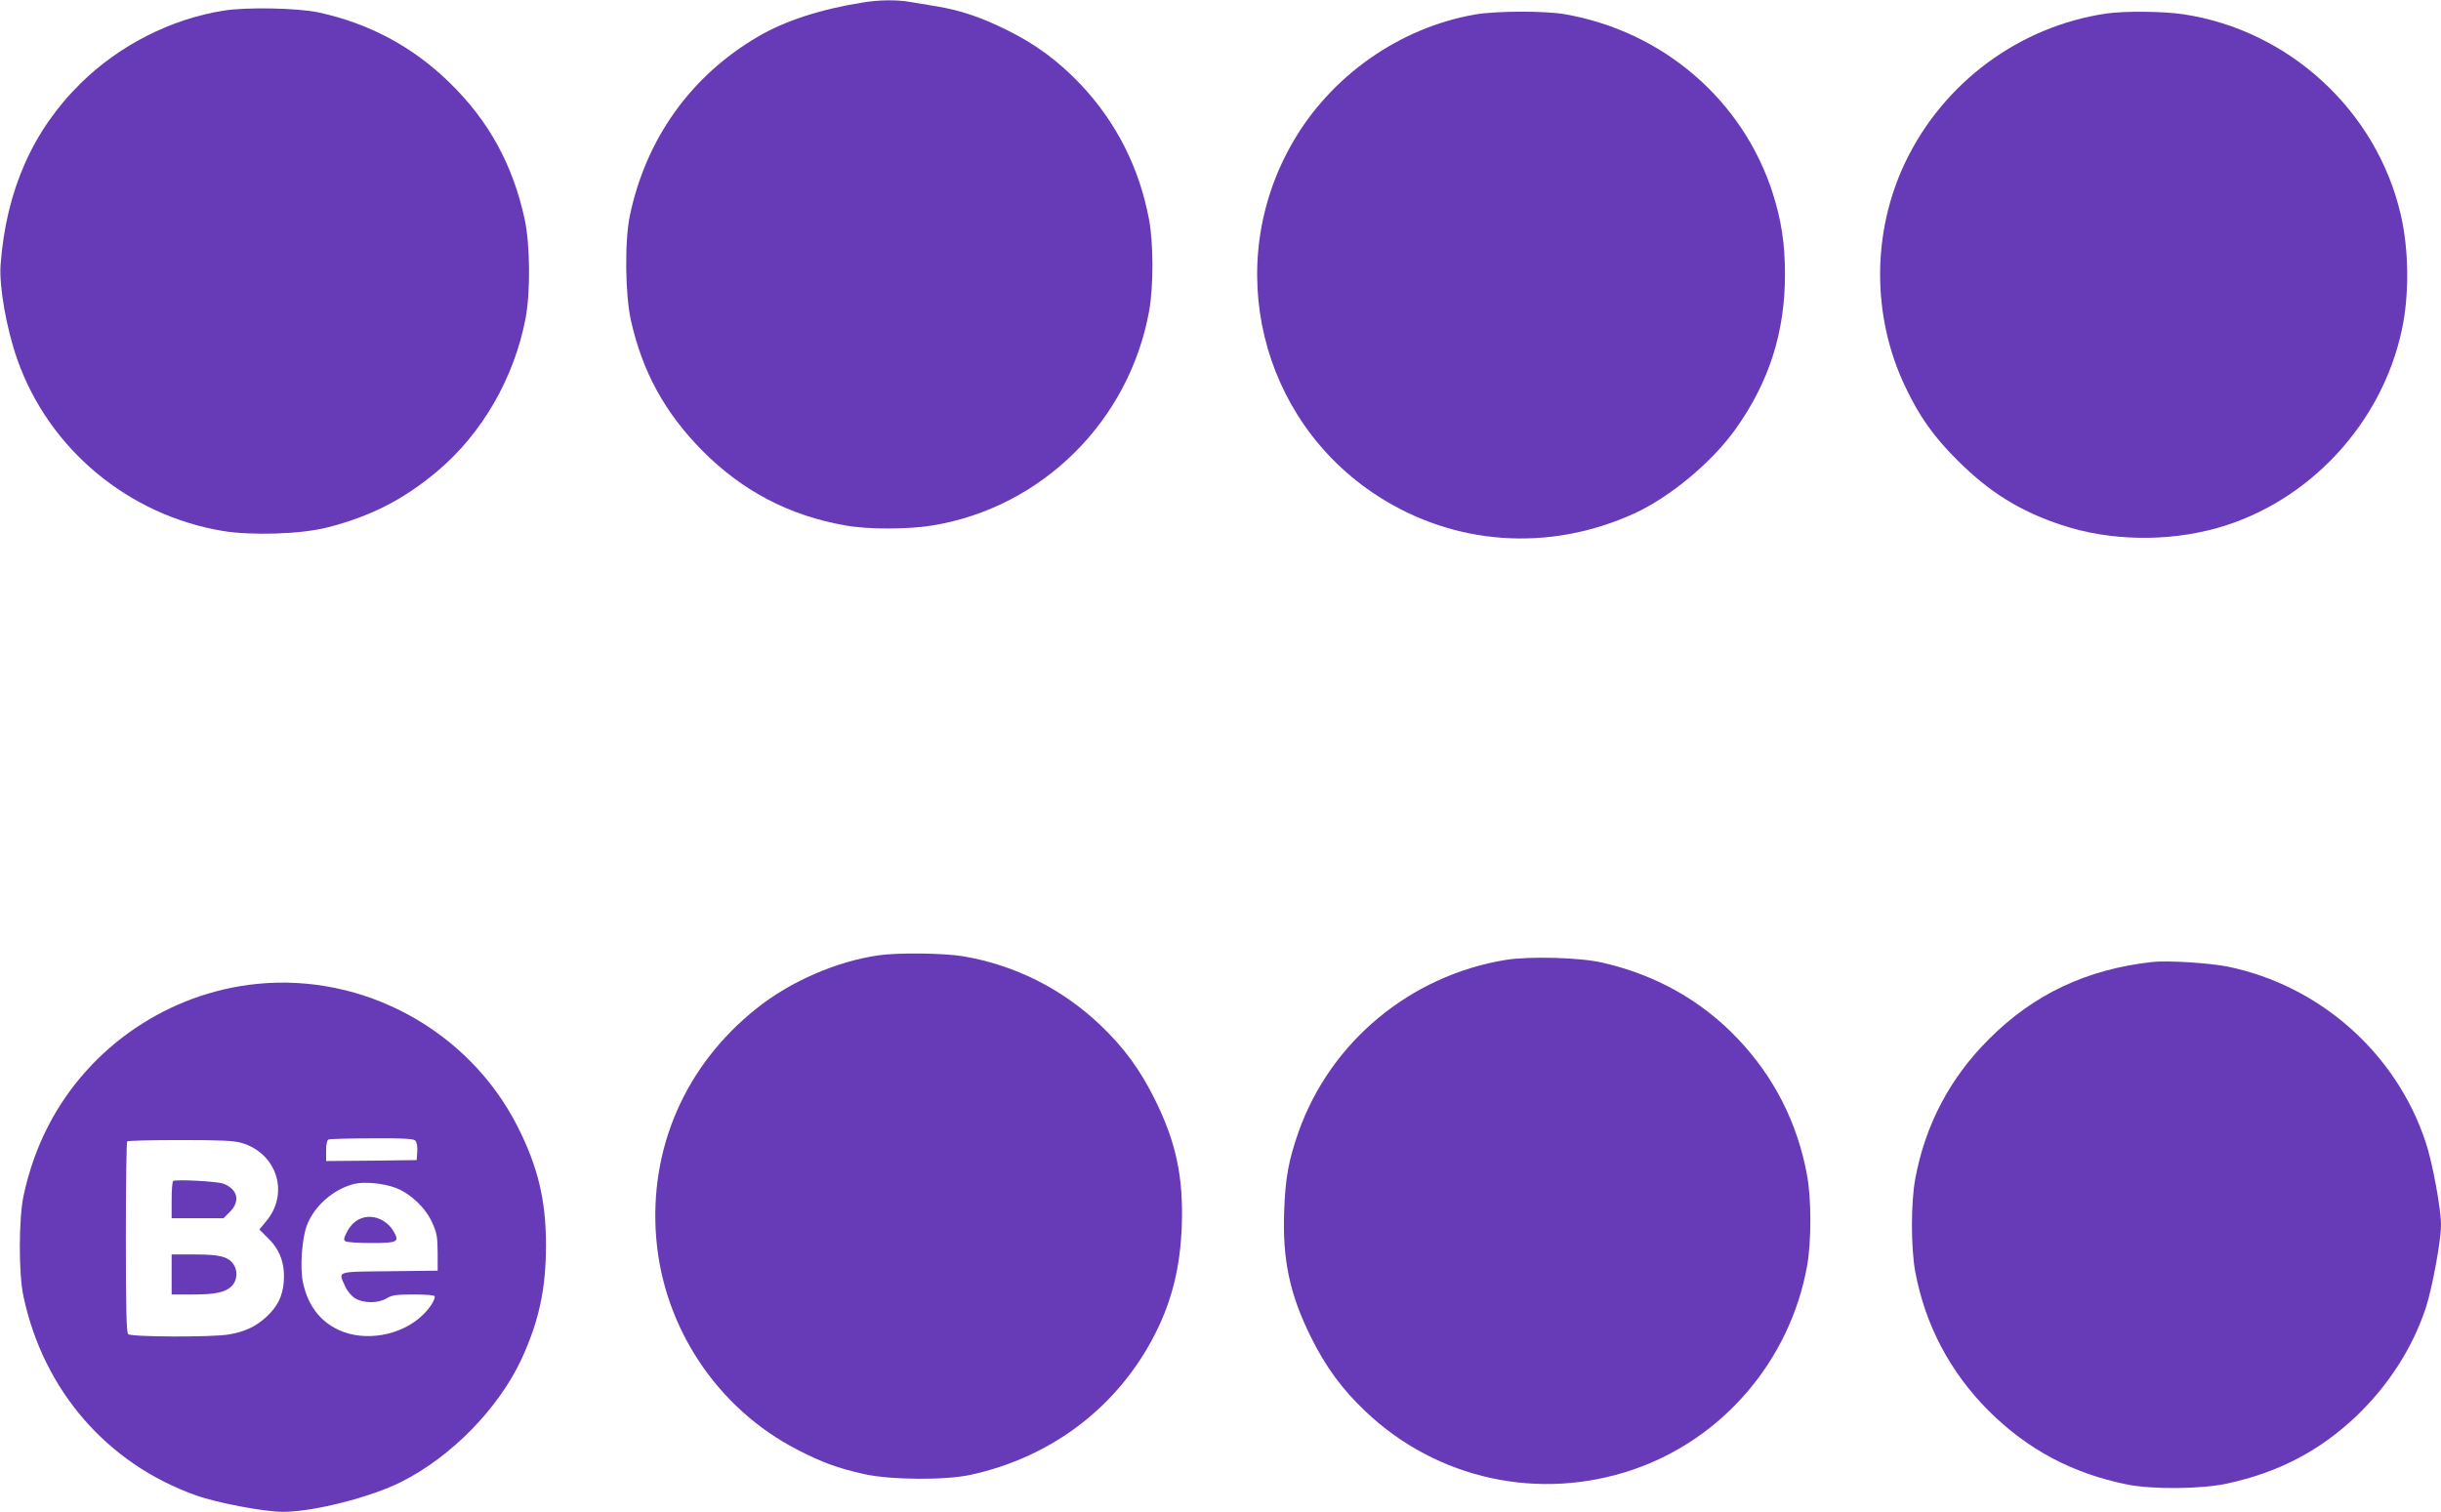 <?xml version="1.0" standalone="no"?>
<!DOCTYPE svg PUBLIC "-//W3C//DTD SVG 20010904//EN"
 "http://www.w3.org/TR/2001/REC-SVG-20010904/DTD/svg10.dtd">
<svg version="1.0" xmlns="http://www.w3.org/2000/svg"
 width="1280pt" height="793pt" viewBox="0 0 1280 793"
 preserveAspectRatio="xMidYMid meet">
<g transform="translate(0,793) scale(0.1,-0.1)"
fill="#673ab7" stroke="none">
<path d="M4525 7917 c-221 -35 -409 -96 -550 -179 -351 -205 -587 -534 -672
-938 -28 -133 -25 -412 5 -549 61 -273 179 -487 377 -687 209 -210 455 -339
748 -390 119 -22 332 -21 458 0 575 95 1031 549 1135 1126 23 128 23 353 -1
480 -51 272 -173 512 -362 711 -114 119 -231 206 -378 279 -139 69 -242 104
-369 126 -50 8 -115 19 -145 24 -65 12 -164 11 -246 -3z"/>
<path d="M1171 7874 c-275 -44 -544 -181 -746 -379 -254 -249 -393 -565 -422
-955 -8 -113 31 -335 88 -496 165 -469 581 -816 1077 -899 152 -25 409 -17
547 18 228 58 402 147 579 296 234 197 402 488 462 801 26 139 24 381 -4 517
-62 288 -189 520 -396 721 -193 188 -420 309 -686 367 -109 23 -379 29 -499 9z"/>
<path d="M7735 7854 c-396 -69 -756 -322 -957 -672 -369 -640 -172 -1455 447
-1854 403 -260 899 -294 1343 -92 189 86 410 270 534 445 175 246 258 507 258
809 0 163 -19 285 -65 429 -157 487 -575 846 -1087 936 -105 19 -365 18 -473
-1z"/>
<path d="M11045 7859 c-456 -67 -855 -362 -1055 -782 -175 -367 -175 -808 1
-1176 74 -156 149 -262 274 -386 167 -167 328 -267 546 -339 253 -84 552 -89
814 -16 481 135 865 547 970 1041 39 182 37 417 -6 603 -126 544 -584 967
-1139 1051 -103 16 -309 18 -405 4z"/>
<path d="M4606 2919 c-220 -32 -462 -137 -638 -278 -374 -297 -565 -734 -527
-1204 38 -470 320 -894 738 -1110 129 -67 214 -98 352 -129 139 -31 426 -33
558 -4 429 93 778 361 971 745 87 174 129 347 137 561 9 256 -30 440 -142 665
-77 155 -162 271 -284 387 -200 191 -449 316 -720 362 -102 17 -342 20 -445 5z"/>
<path d="M7895 2895 c-499 -82 -917 -428 -1085 -900 -53 -150 -70 -245 -76
-415 -10 -257 29 -440 141 -665 77 -155 162 -271 284 -387 376 -358 913 -475
1406 -306 470 161 822 573 911 1068 23 130 23 354 -1 480 -51 273 -173 512
-362 711 -192 202 -431 336 -712 400 -117 27 -381 34 -506 14z"/>
<path d="M11285 2884 c-342 -38 -621 -169 -855 -404 -205 -204 -335 -451 -387
-734 -23 -124 -23 -360 0 -486 52 -279 182 -527 386 -731 204 -203 439 -328
727 -386 133 -26 386 -24 521 5 270 58 488 172 680 355 169 162 295 359 364
569 34 106 79 350 79 433 0 85 -45 330 -81 436 -155 466 -555 820 -1038 919
-96 19 -315 33 -396 24z"/>
<path d="M1346 2769 c-462 -47 -876 -328 -1090 -739 -60 -115 -103 -236 -132
-370 -26 -119 -27 -409 -1 -530 105 -493 438 -877 903 -1043 111 -40 360 -87
458 -87 159 0 459 76 620 157 263 132 511 386 631 645 92 200 128 369 128 598
0 236 -43 412 -150 623 -256 503 -806 803 -1367 746z m833 -823 c7 -8 11 -34
9 -58 l-3 -43 -237 -3 -238 -2 0 54 c0 34 5 56 13 59 6 3 109 6 228 6 176 1
219 -2 228 -13z m-912 -11 c187 -55 252 -267 127 -413 l-34 -41 49 -49 c61
-61 86 -133 79 -227 -7 -76 -33 -129 -92 -183 -55 -51 -114 -78 -199 -92 -91
-15 -510 -13 -525 2 -9 9 -12 136 -12 508 0 273 3 500 7 503 3 4 129 7 278 7
211 0 282 -3 322 -15z m806 -235 c79 -30 156 -102 193 -182 25 -55 28 -75 29
-158 l0 -95 -252 -3 c-285 -3 -270 2 -233 -79 11 -25 33 -51 52 -63 44 -27
122 -27 166 0 27 17 50 20 142 20 70 0 110 -4 110 -10 0 -22 -29 -66 -67 -101
-110 -105 -300 -138 -435 -76 -99 45 -164 130 -189 249 -17 76 -6 231 20 300
39 103 139 190 248 218 54 13 150 4 216 -20z"/>
<path d="M908 1735 c-5 -5 -8 -50 -8 -102 l0 -93 136 0 136 0 34 34 c55 55 41
118 -34 147 -33 13 -254 24 -264 14z"/>
<path d="M900 1245 l0 -105 108 0 c122 0 174 11 208 45 28 29 32 79 8 114 -28
40 -73 51 -204 51 l-120 0 0 -105z"/>
<path d="M1905 1543 c-36 -10 -66 -36 -86 -76 -17 -32 -18 -41 -7 -48 7 -5 68
-9 136 -9 138 0 148 6 116 61 -34 58 -101 88 -159 72z"/>
</g>
</svg>
